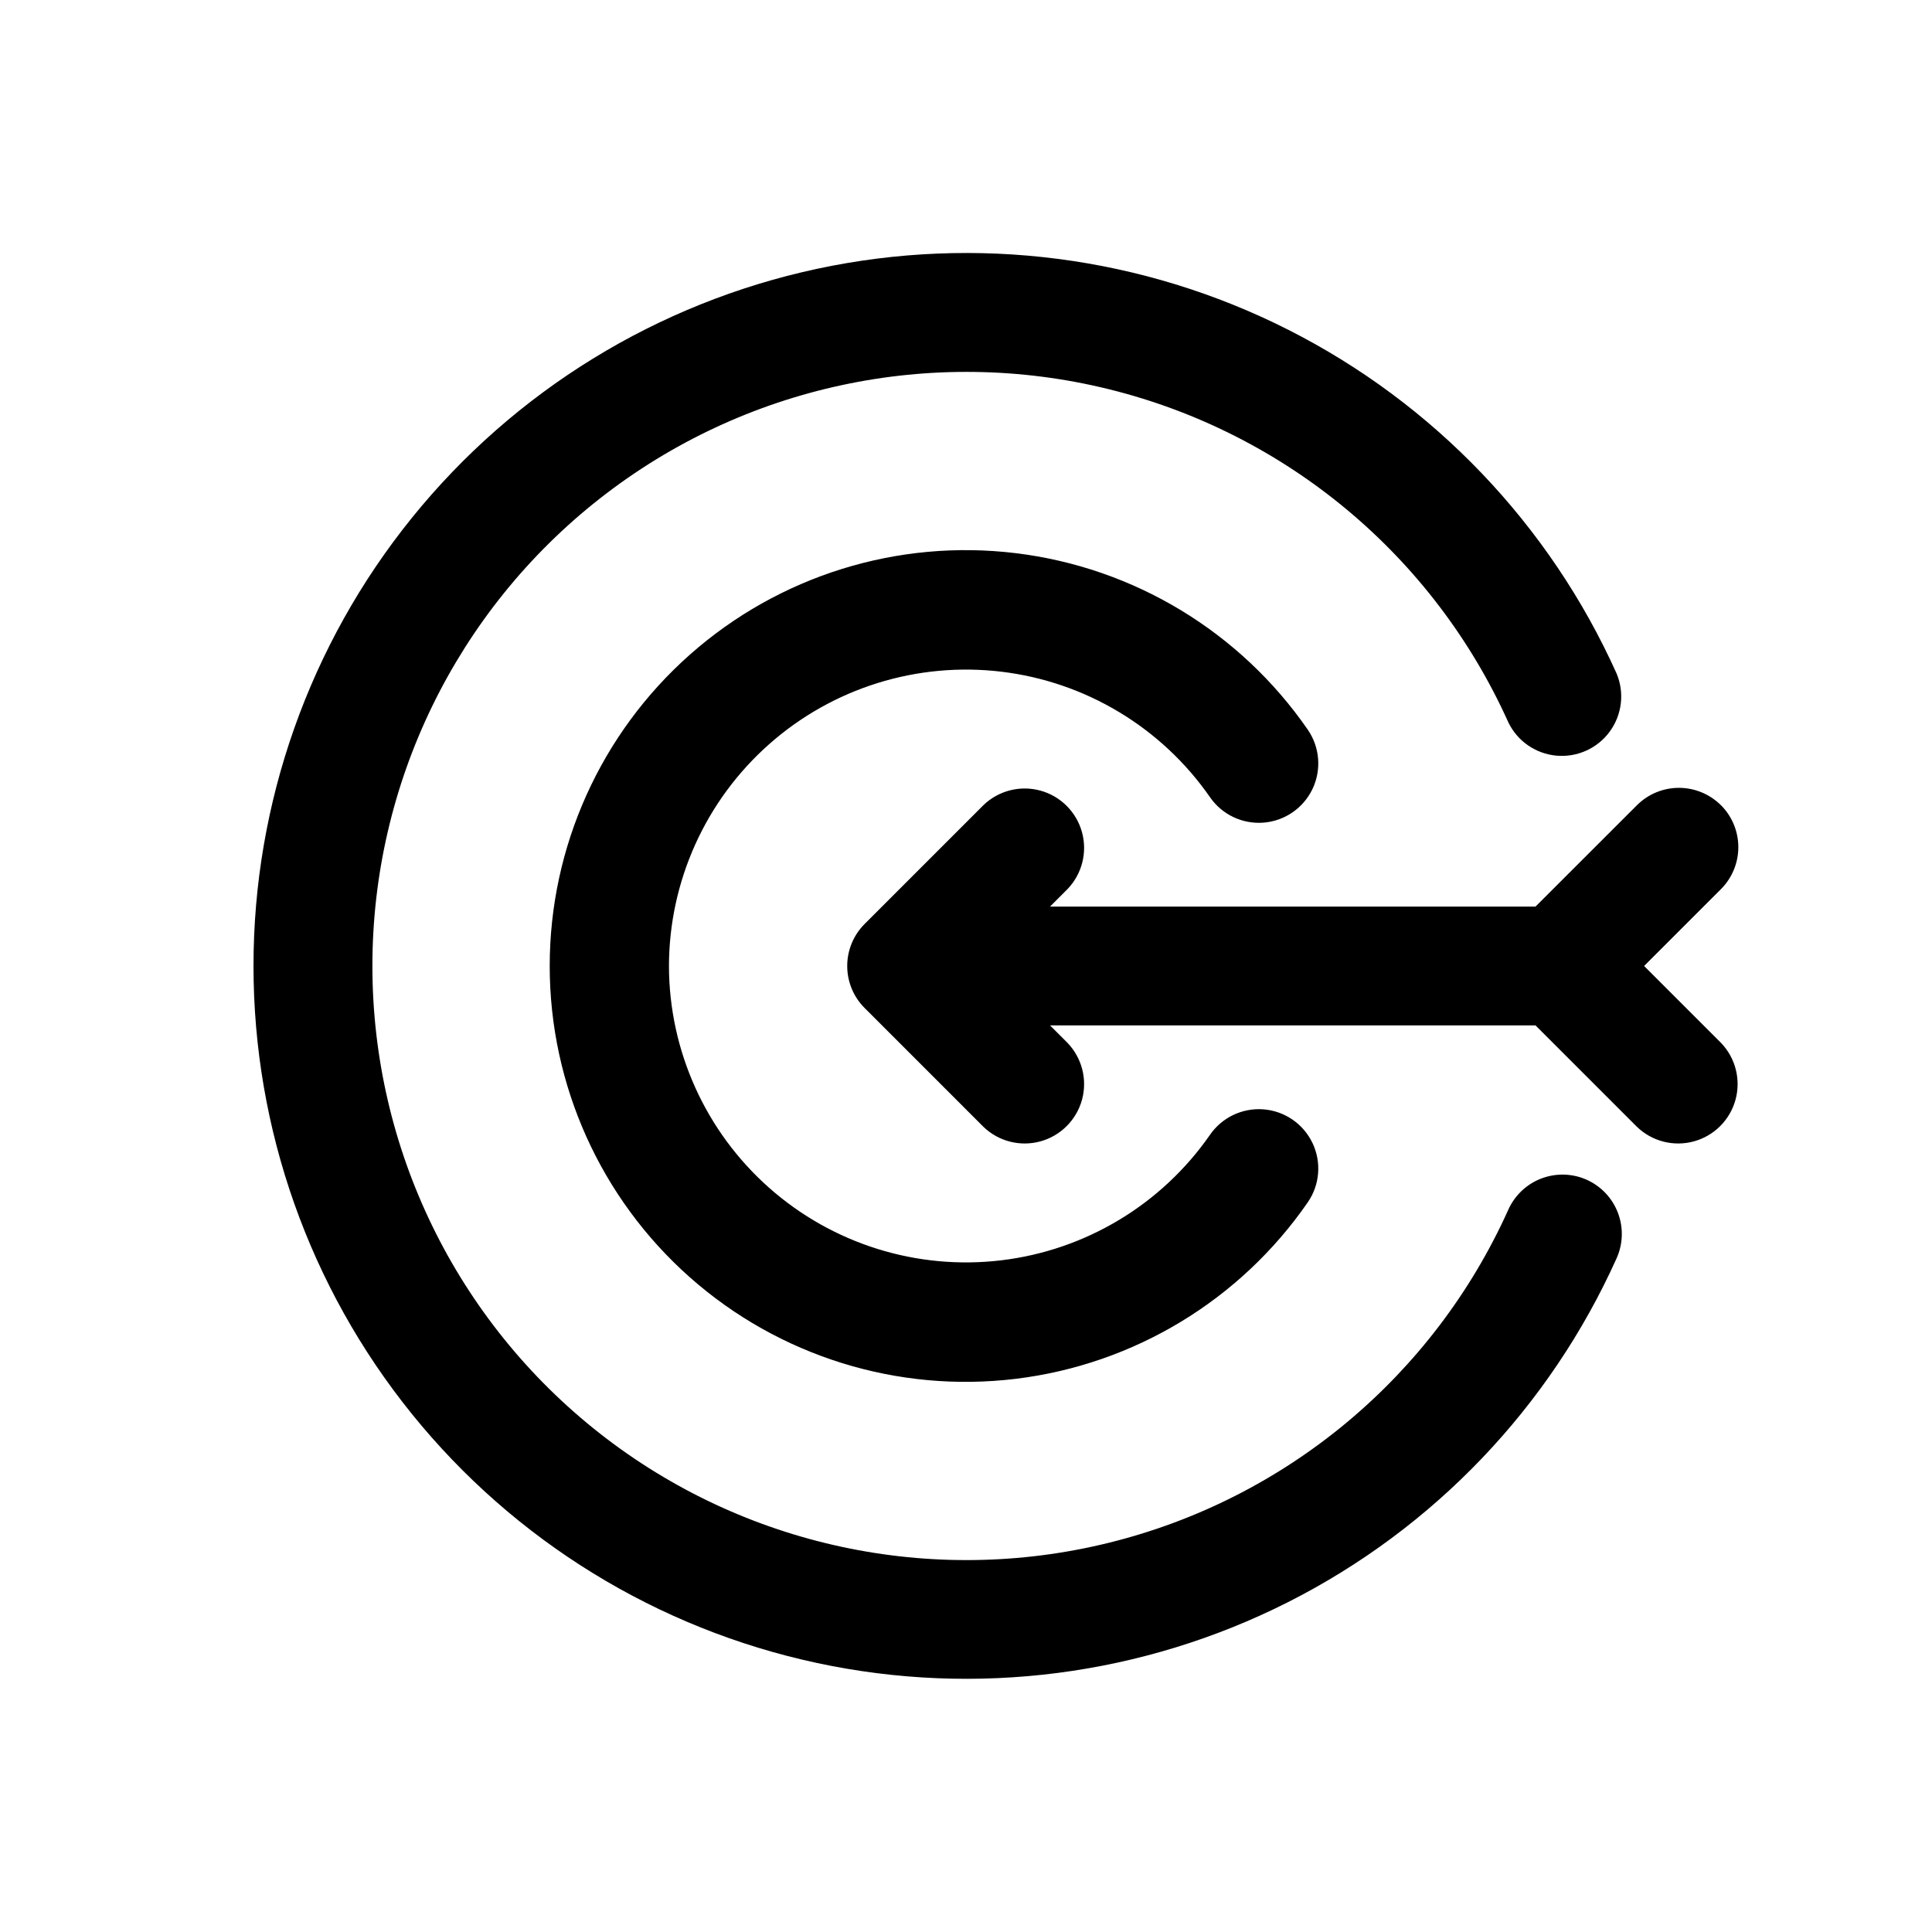 <?xml version="1.0" encoding="UTF-8"?>
<!-- Uploaded to: SVG Find, www.svgrepo.com, Generator: SVG Find Mixer Tools -->
<svg fill="#000000" width="800px" height="800px" version="1.1" viewBox="144 144 512 512" xmlns="http://www.w3.org/2000/svg">
 <path d="m321.28 400c0.047 22.477 9.703 43.863 26.535 58.77 16.828 14.902 39.227 21.898 61.547 19.223 22.32-2.672 42.434-14.762 55.27-33.219 3.184-4.637 8.598-7.223 14.207-6.785 5.609 0.438 10.555 3.836 12.98 8.91 2.426 5.078 1.957 11.062-1.227 15.699-17.918 25.961-46.102 43-77.414 46.805-31.316 3.805-62.758-5.992-86.371-26.91-23.609-20.918-37.129-50.949-37.129-82.492 0-31.547 13.52-61.578 37.129-82.496 23.613-20.918 55.055-30.715 86.371-26.91 31.312 3.805 59.496 20.844 77.414 46.805 3.184 4.641 3.652 10.625 1.227 15.699-2.426 5.074-7.371 8.473-12.98 8.91-5.609 0.438-11.023-2.148-14.207-6.785-12.836-18.457-32.949-30.543-55.27-33.219-22.32-2.672-44.719 4.324-61.547 19.227-16.832 14.902-26.488 36.289-26.535 58.77zm243.28 56.68v-0.004c-3.805-1.719-8.137-1.852-12.043-0.379-3.906 1.477-7.066 4.445-8.785 8.254-19.844 44.141-58.887 76.707-105.88 88.301-46.988 11.598-96.699 0.938-134.8-28.902-38.105-29.844-60.363-75.551-60.363-123.95s22.258-94.109 60.363-123.95c38.102-29.844 87.812-40.504 134.8-28.906 46.988 11.598 86.031 44.16 105.88 88.305 2.41 4.969 7.246 8.309 12.746 8.809 5.5 0.496 10.859-1.922 14.121-6.379 3.262-4.457 3.953-10.297 1.816-15.387-17.727-39.426-48.438-71.574-87.004-91.094-38.57-19.516-82.664-25.215-124.93-16.148-42.266 9.062-80.141 32.348-107.31 65.965-27.172 33.617-41.992 75.535-41.992 118.76 0 43.223 14.82 85.141 41.992 118.76s65.047 56.902 107.31 65.969c42.262 9.062 86.355 3.363 124.93-16.152 38.566-19.52 69.277-51.668 87.004-91.09 1.707-3.801 1.836-8.121 0.363-12.016-1.473-3.894-4.426-7.047-8.219-8.77zm35.504-99.281v-0.004c-2.953-2.949-6.957-4.609-11.133-4.609-4.172 0-8.176 1.66-11.129 4.609l-26.875 26.859h-128.66l4.613-4.613c3.859-4 5.328-9.738 3.859-15.102-1.473-5.359-5.66-9.551-11.023-11.02-5.359-1.469-11.102-0.004-15.098 3.859l-31.488 31.488c-2.953 2.953-4.609 6.957-4.609 11.133 0 4.172 1.656 8.176 4.609 11.129l31.488 31.488c3.996 3.863 9.738 5.328 15.098 3.859 5.363-1.469 9.551-5.66 11.023-11.02 1.469-5.363 0-11.102-3.859-15.102l-4.613-4.613h128.66l26.875 26.875c4 3.863 9.738 5.328 15.102 3.859 5.359-1.469 9.551-5.66 11.02-11.02 1.469-5.363 0.004-11.102-3.859-15.102l-20.359-20.355 20.359-20.359c2.949-2.953 4.609-6.957 4.609-11.129 0-4.176-1.66-8.18-4.609-11.133z"/>
</svg>